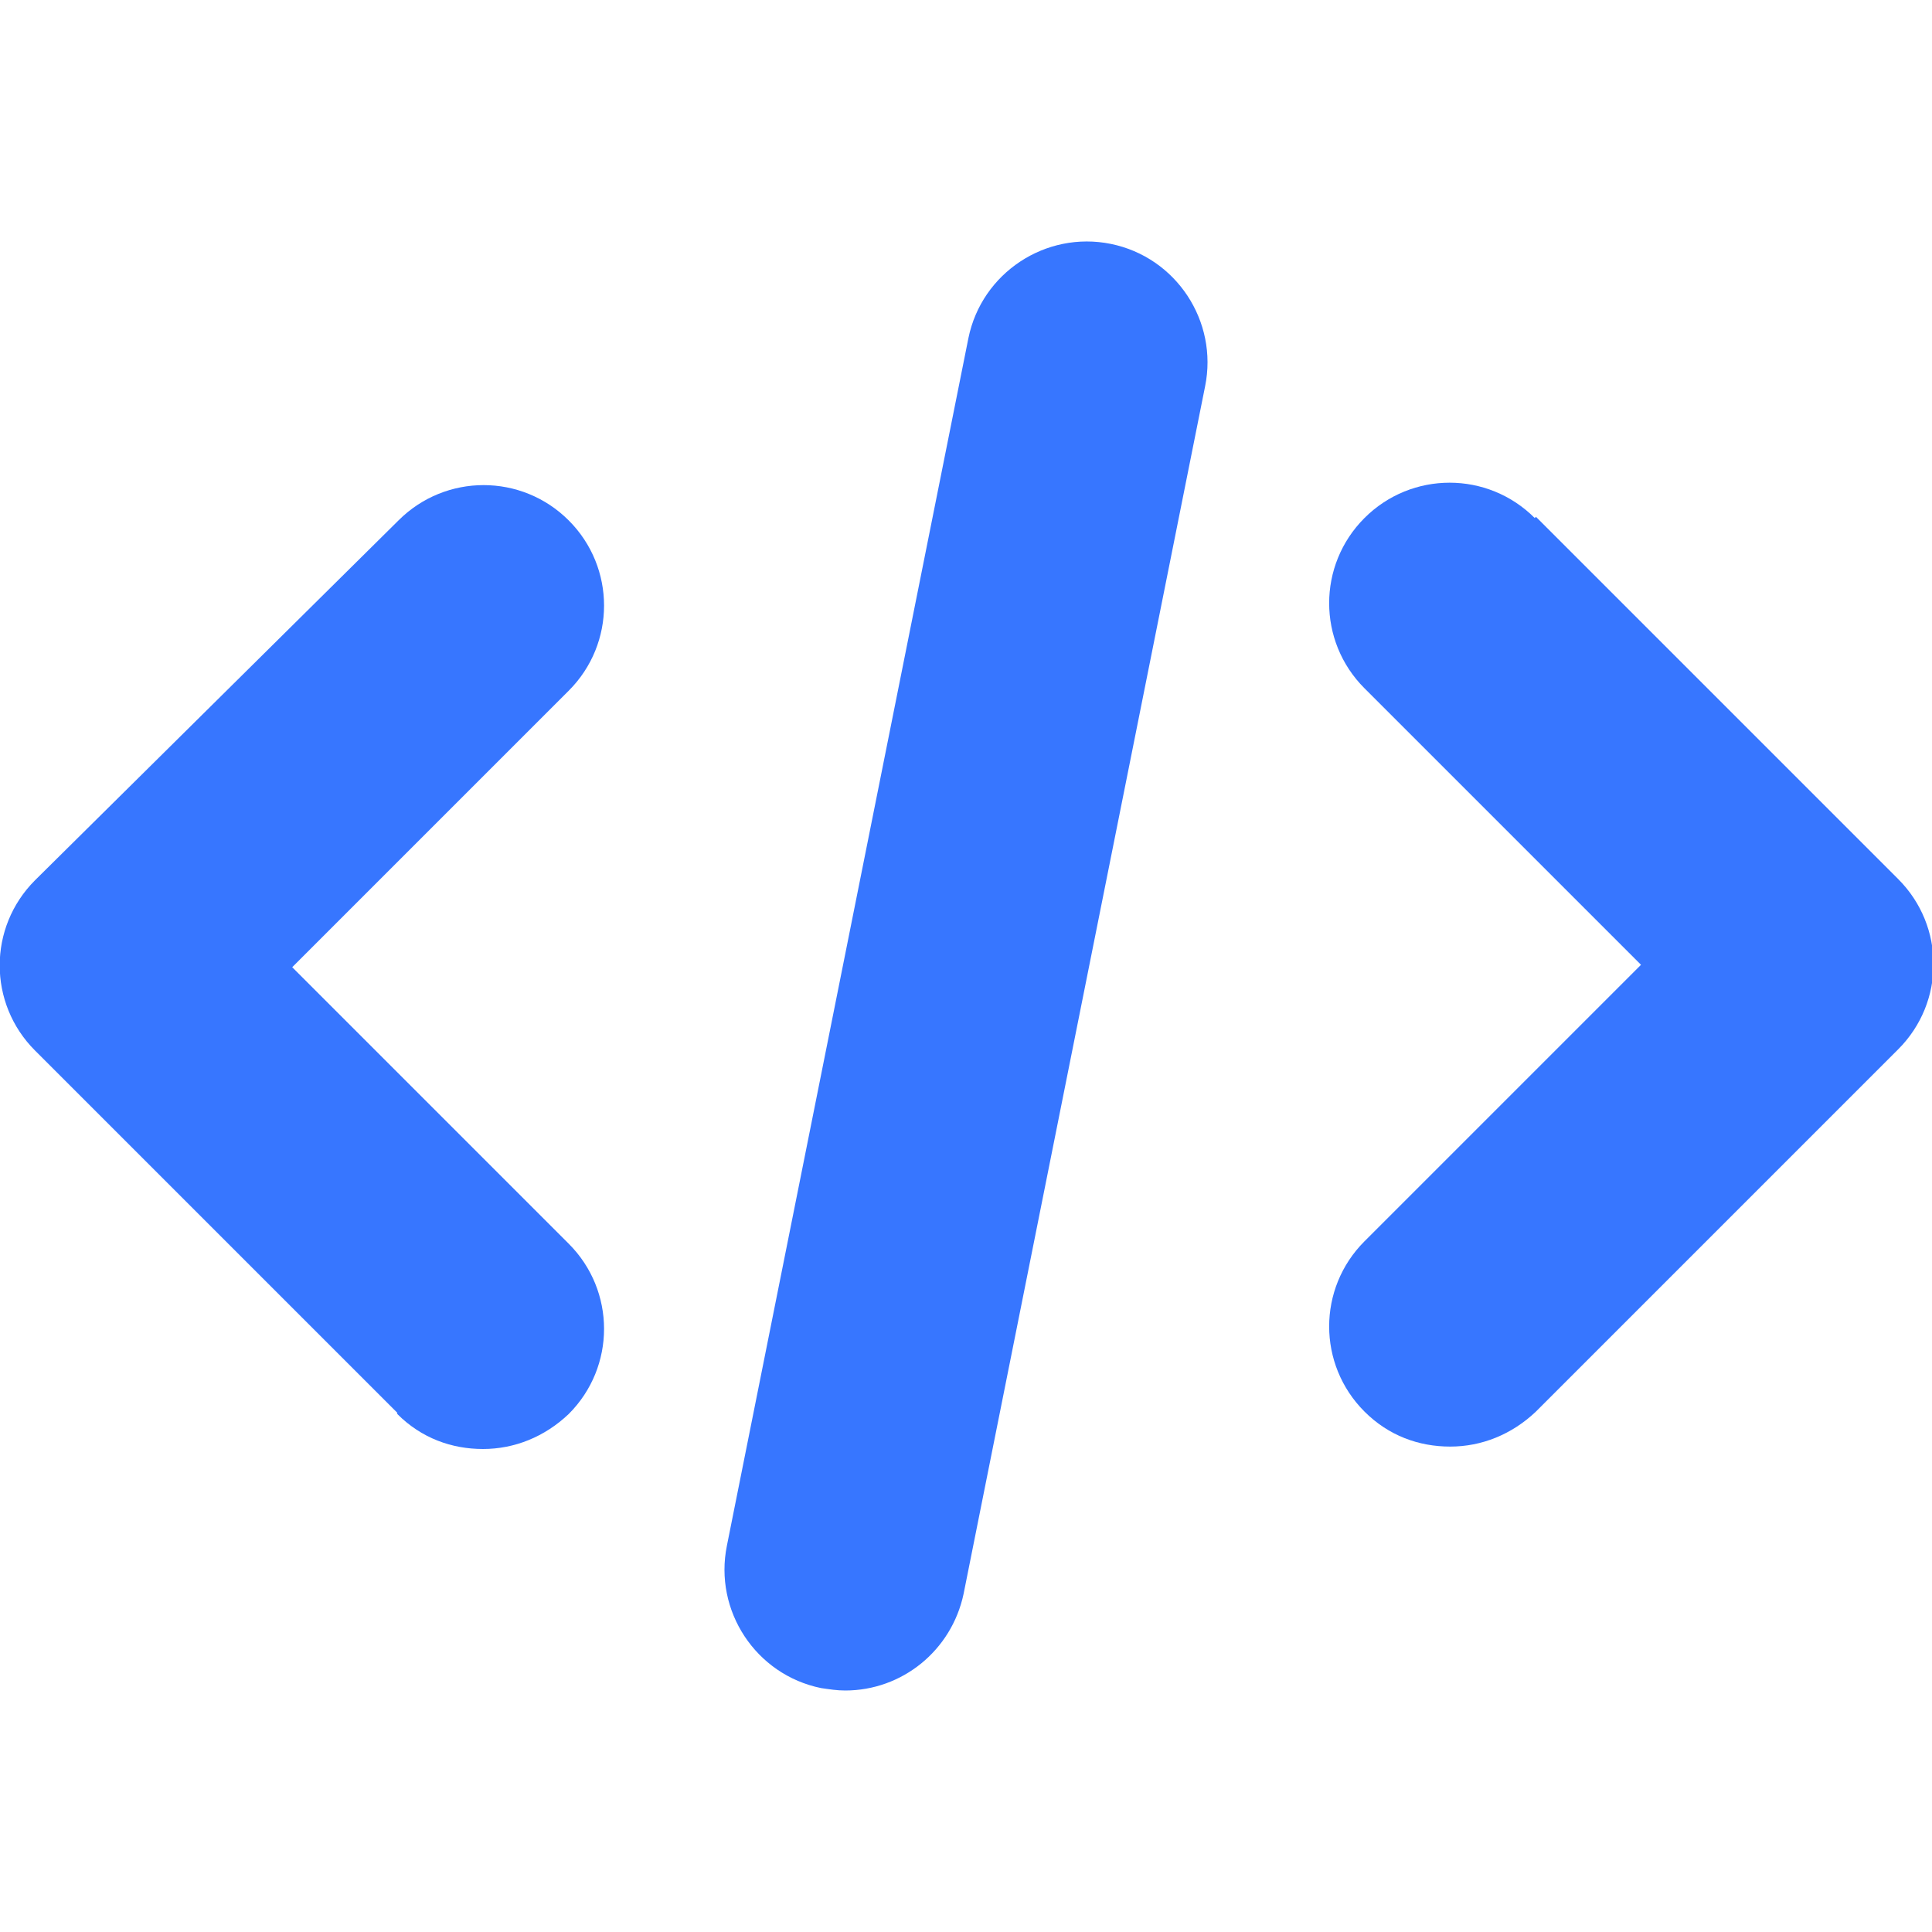 <?xml version="1.0" encoding="UTF-8"?>
<svg id="Layer_1" xmlns="http://www.w3.org/2000/svg" viewBox="0 0 16 16">
  <defs>
    <style>
      .cls-1 {
        fill: #3776ff;
      }
    </style>
  </defs>
  <path class="cls-1" d="M3.29,11.71c.2.2.45.29.71.29s.51-.1.71-.29c.39-.39.39-1.02,0-1.41l-2.29-2.29,2.29-2.29c.39-.39.39-1.02,0-1.41s-1.02-.39-1.41,0L.29,7.29c-.39.39-.39,1.02,0,1.41l3,3Z"/>
  <path class="cls-1" d="M12.71,4.29c-.39-.39-1.02-.39-1.41,0s-.39,1.02,0,1.41l2.29,2.29-2.29,2.29c-.39.39-.39,1.02,0,1.41.2.2.45.29.71.29s.51-.1.71-.29l3-3c.39-.39.39-1.02,0-1.41l-3-3Z"/>
  <path class="cls-1" d="M6.8,13.98c.07.01.13.02.2.02.47,0,.88-.33.98-.8l2-10c.11-.54-.24-1.07-.78-1.18-.54-.11-1.07.24-1.18.78l-2,10c-.11.54.24,1.07.78,1.18Z"/>
</svg>